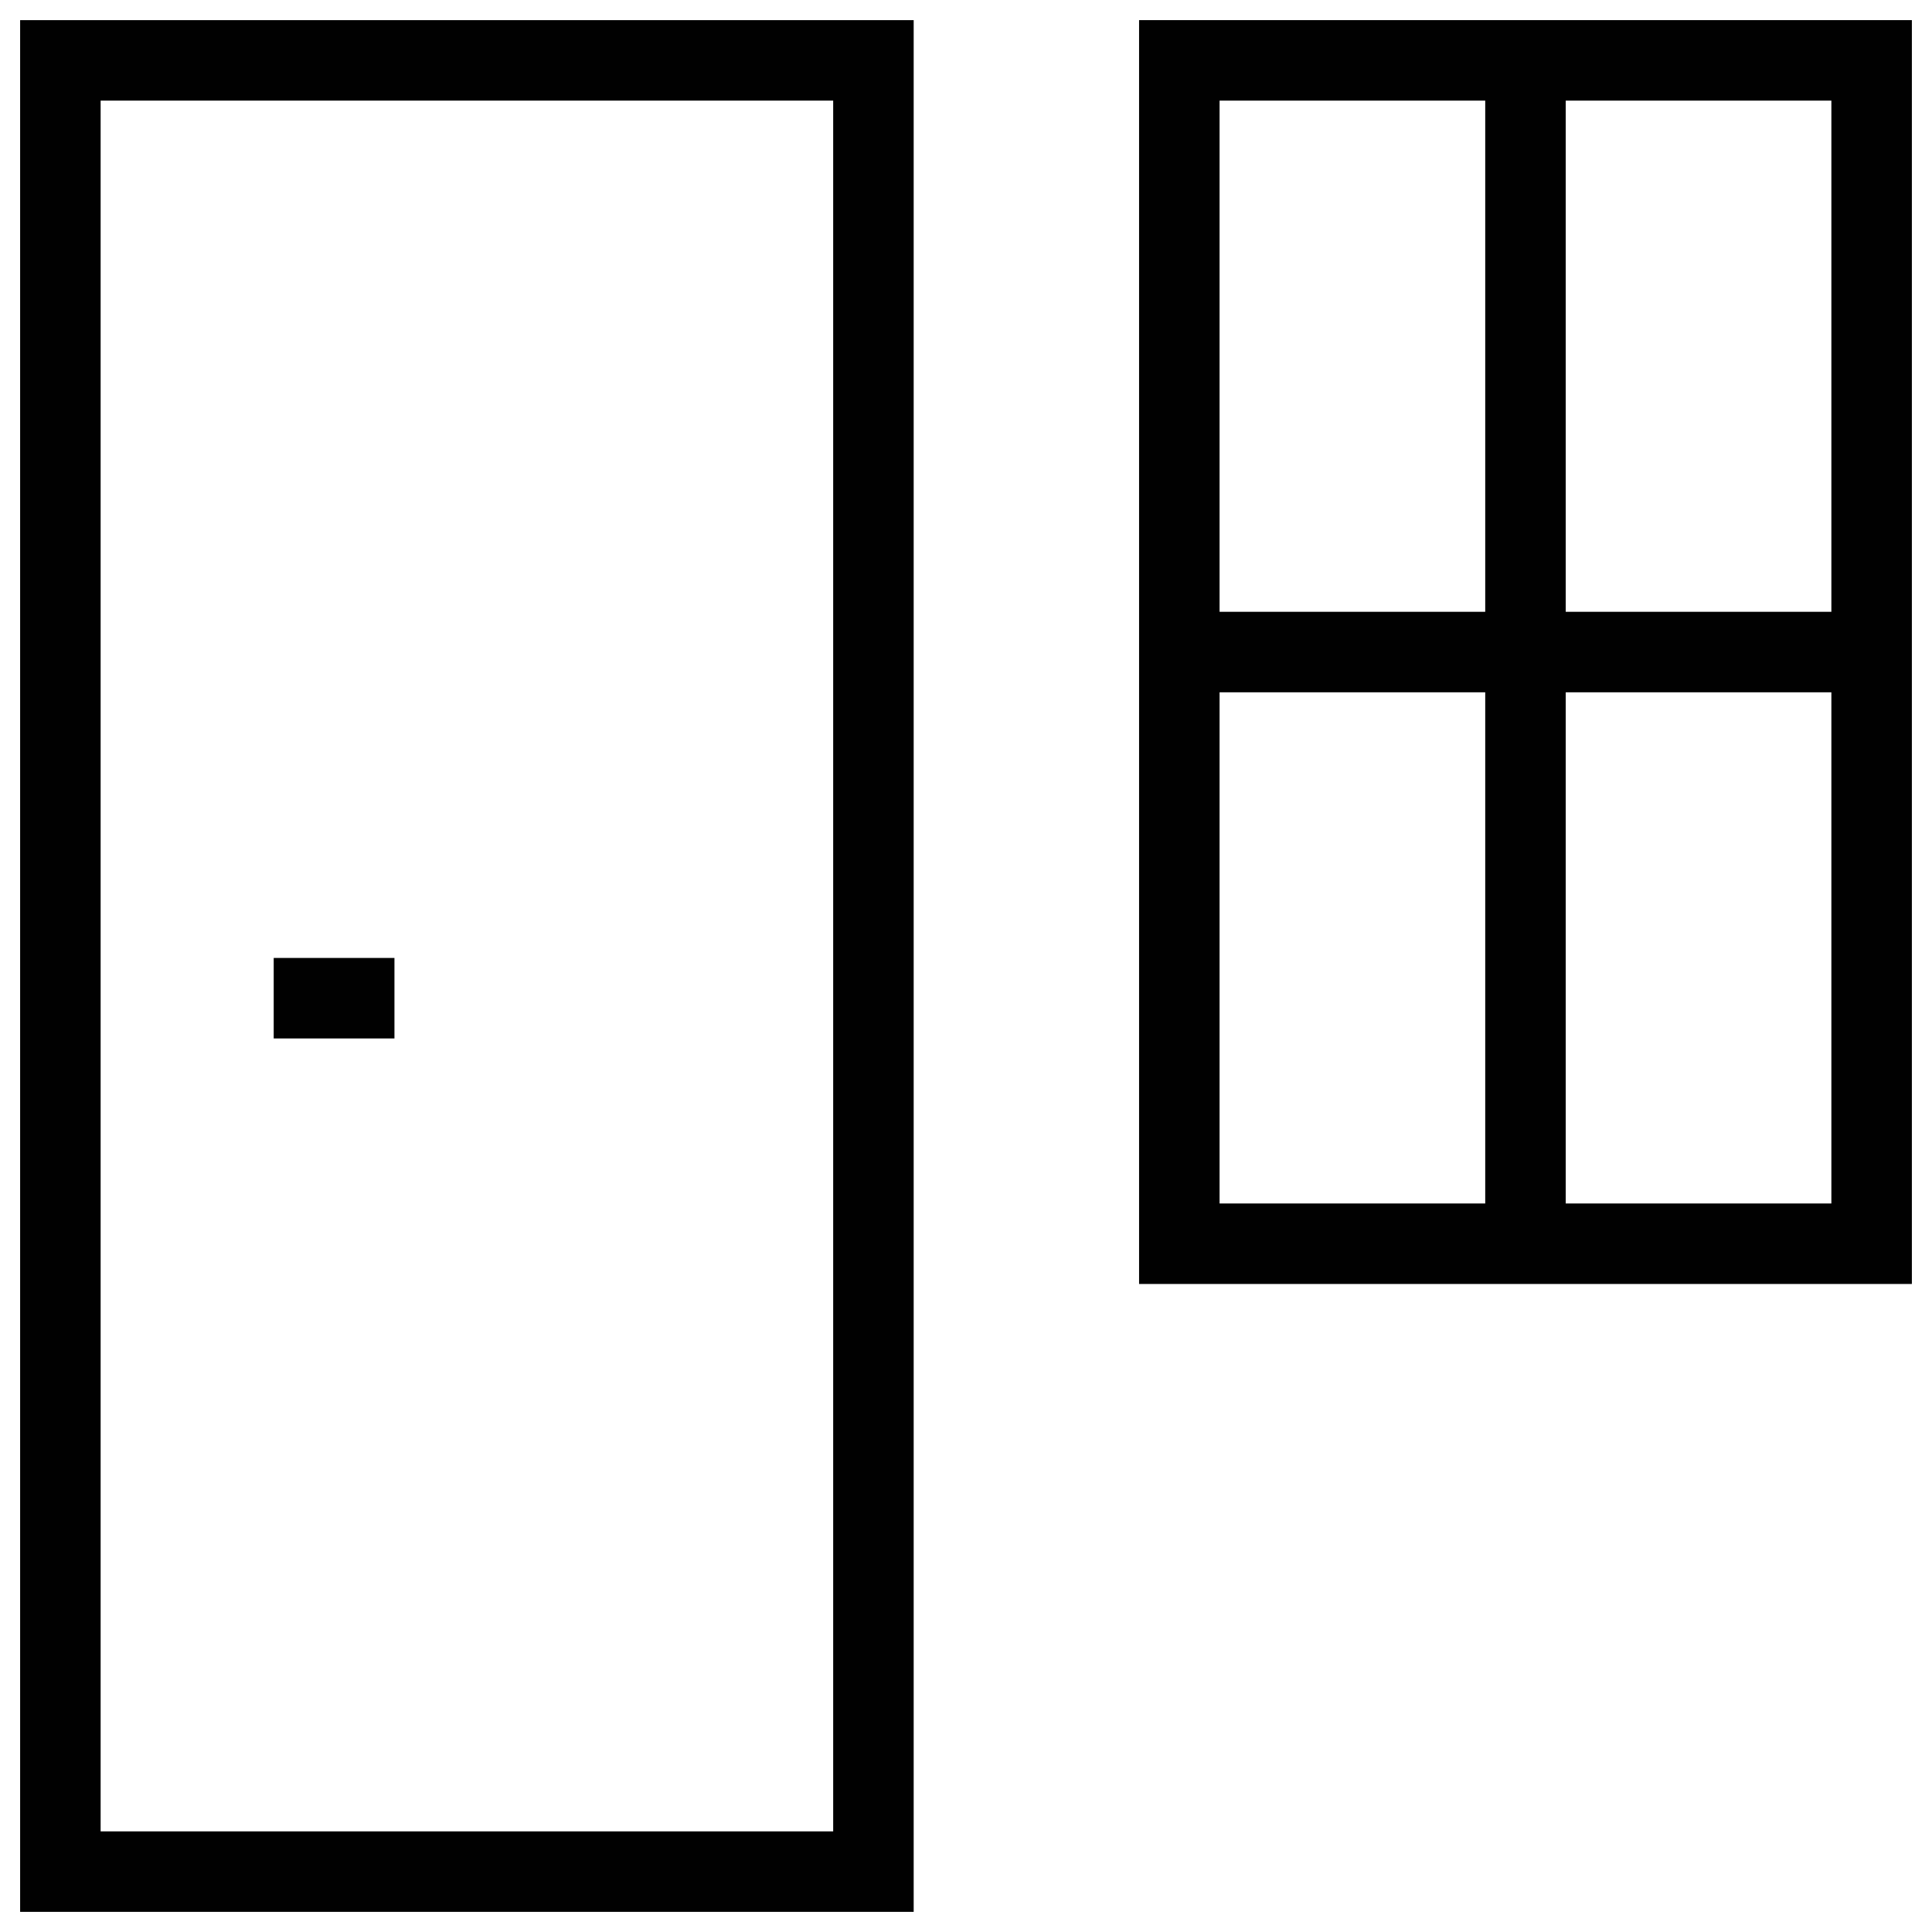 <?xml version="1.0"?>
<!DOCTYPE svg PUBLIC "-//W3C//DTD SVG 1.1//EN" "http://www.w3.org/Graphics/SVG/1.1/DTD/svg11.dtd">
<svg xmlns="http://www.w3.org/2000/svg" xmlns:xlink="http://www.w3.org/1999/xlink" enable-background="new 0 0 48 48" id="Layer_1" version="1.1" viewBox="0 0 48 48" xml:space="preserve"><g><g><path d="M22.7,47.5H0.5v-47h22.2V47.5z M2.5,45.5h18.2v-43H2.5V45.5z" fill="#010101"/></g><g><rect fill="#010101" height="2" width="3" x="6.8" y="23.8"/></g><g><g><path d="M47.5,31.9H28.3V0.5h19.2V31.9z M30.3,29.9h15.2V2.5H30.3V29.9z" fill="#010101"/></g><g><rect fill="#010101" height="2" width="17.2" x="29.3" y="15.2"/></g><g><rect fill="#010101" height="29.4" width="2" x="36.9" y="1.5"/></g></g></g></svg>
